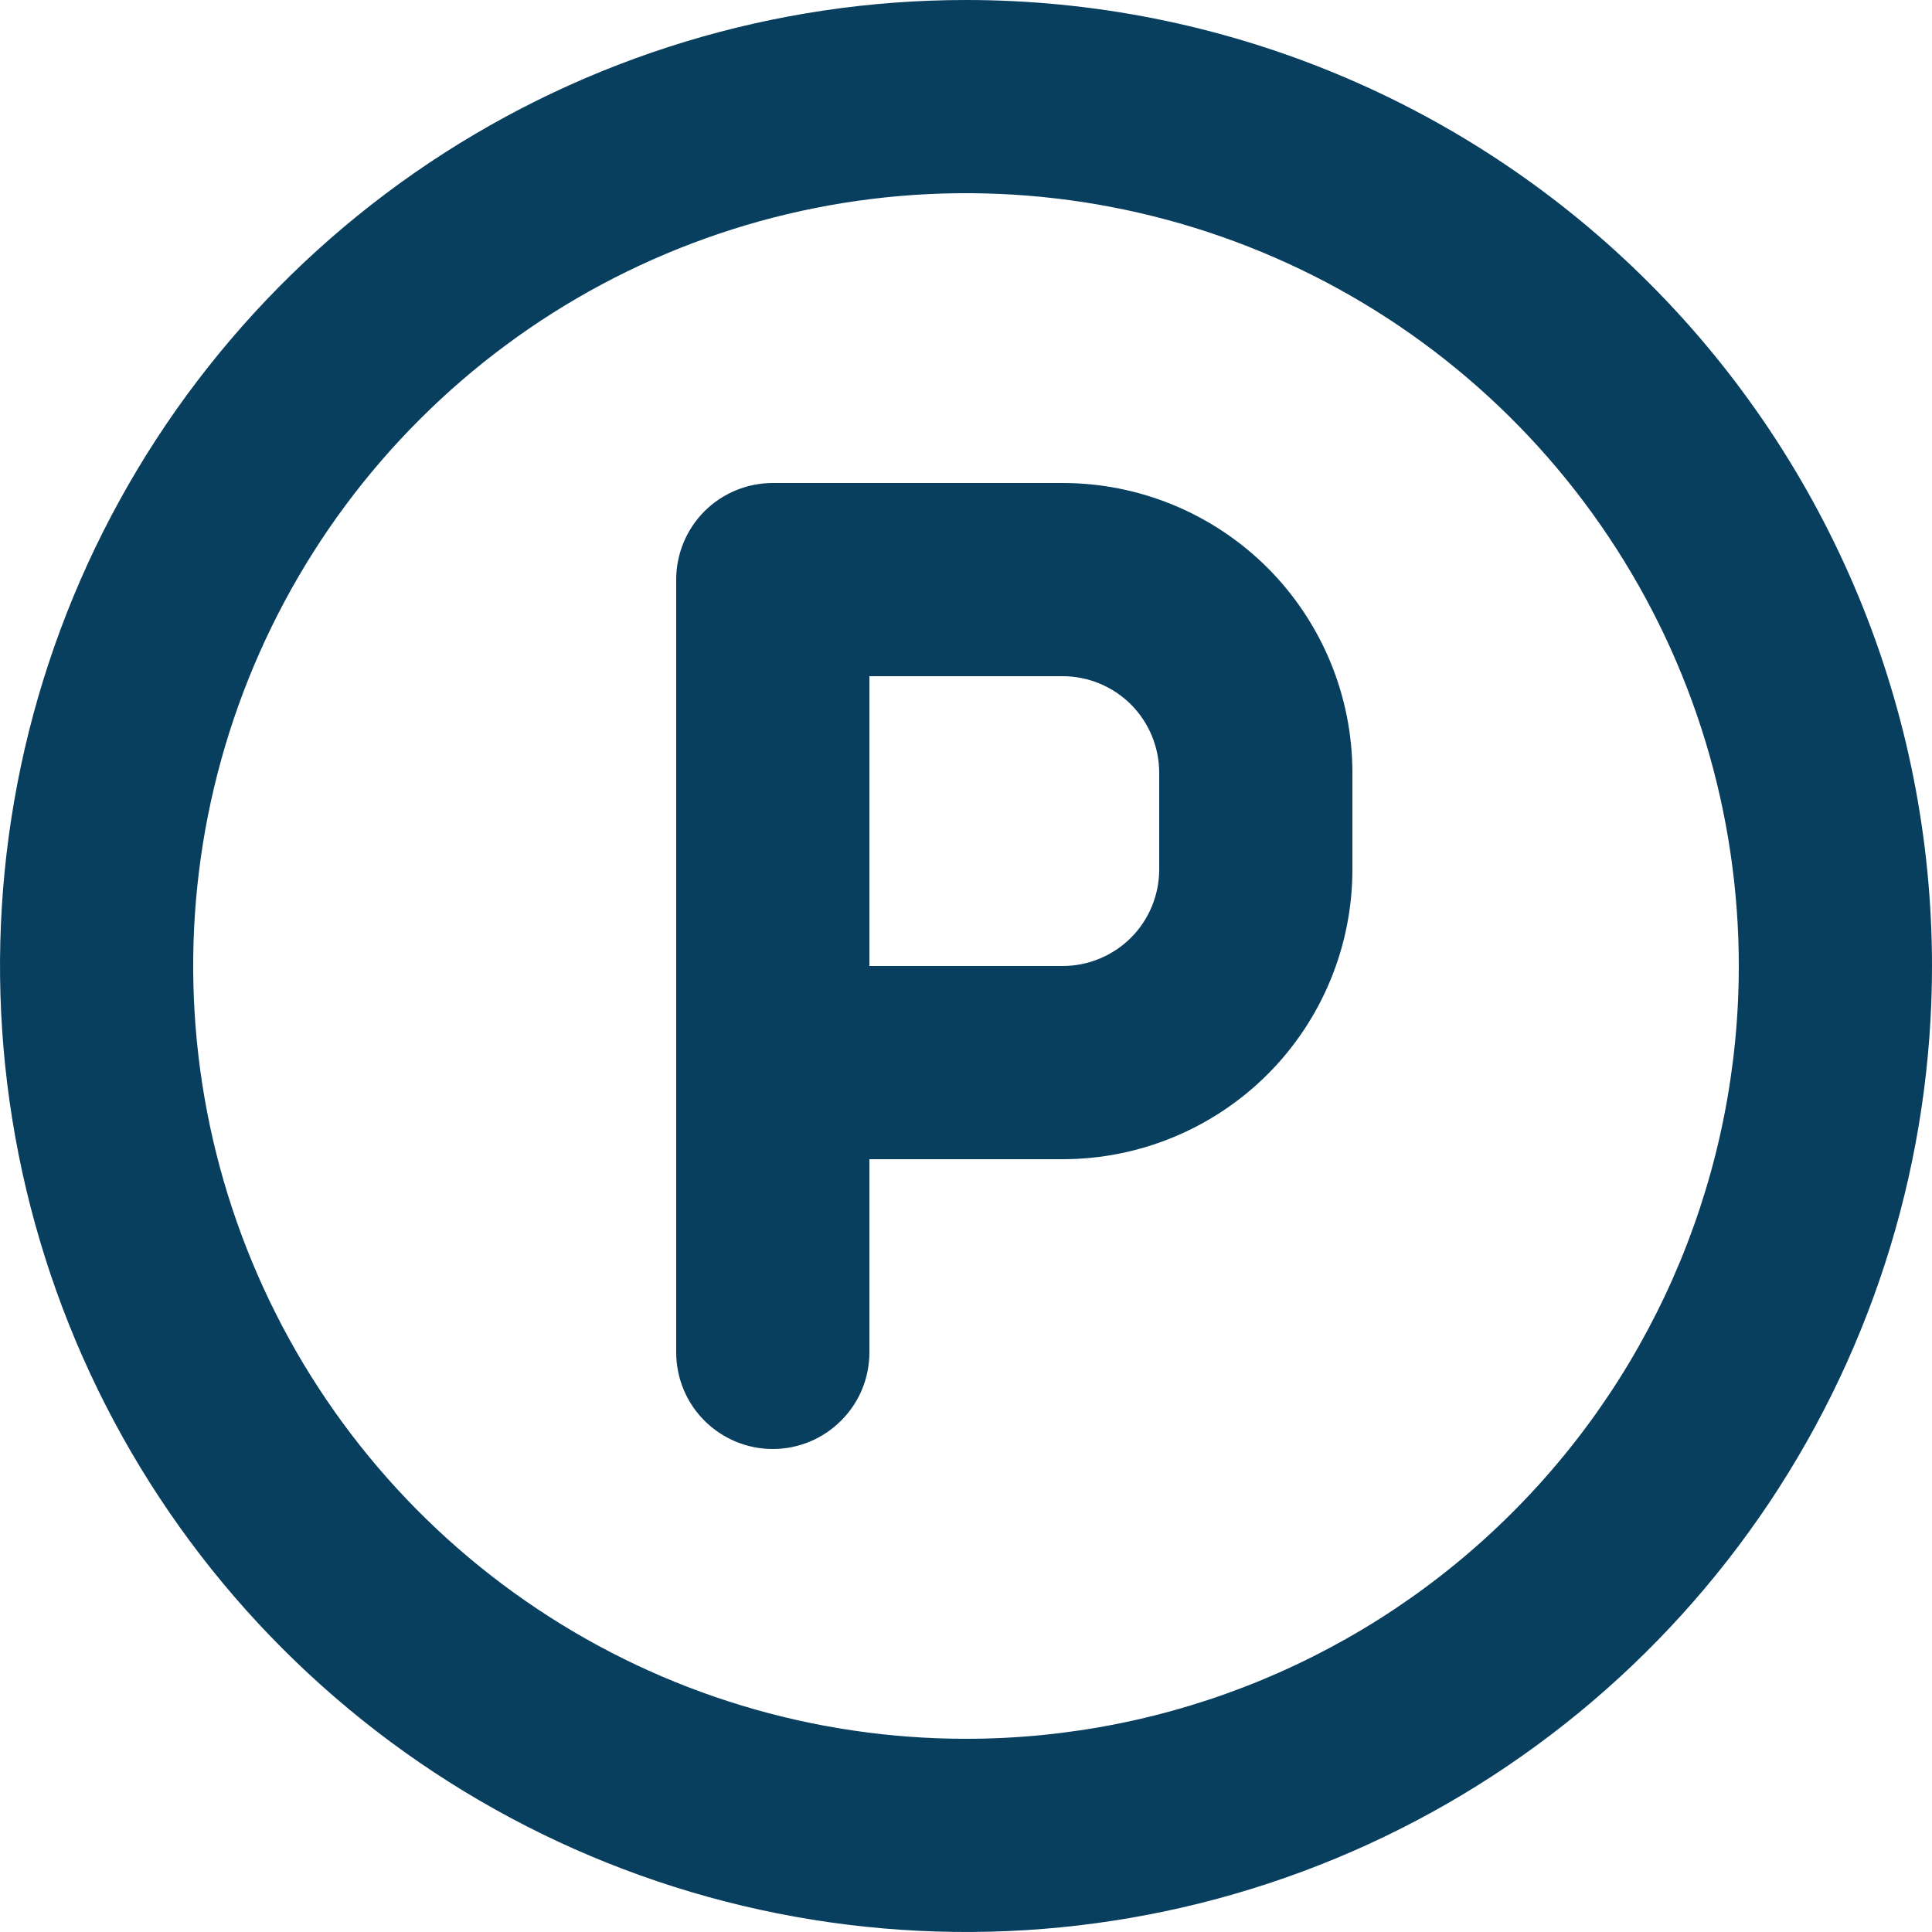 <?xml version="1.0" encoding="UTF-8"?> <svg xmlns="http://www.w3.org/2000/svg" width="24" height="24" viewBox="0 0 24 24" fill="none"> <path d="M13.2 6H9.6C9.282 6 8.977 6.126 8.751 6.351C8.526 6.577 8.4 6.882 8.4 7.2V16.8C8.4 17.118 8.526 17.424 8.751 17.648C8.977 17.874 9.282 18 9.6 18C9.918 18 10.223 17.874 10.448 17.648C10.674 17.424 10.8 17.118 10.8 16.8V14.4H13.2C14.155 14.4 15.07 14.021 15.746 13.346C16.421 12.671 16.8 11.755 16.8 10.8V9.6C16.8 8.645 16.421 7.73 15.746 7.054C15.07 6.379 14.155 6 13.2 6ZM14.4 10.8C14.4 11.118 14.274 11.424 14.049 11.649C13.823 11.874 13.518 12 13.2 12H10.8V8.4H13.2C13.518 8.4 13.823 8.526 14.049 8.751C14.274 8.977 14.4 9.282 14.4 9.6V10.8ZM12 0C9.627 0 7.307 0.704 5.333 2.022C3.36 3.341 1.822 5.215 0.913 7.408C0.005 9.601 -0.232 12.013 0.231 14.341C0.694 16.669 1.836 18.807 3.515 20.485C5.193 22.163 7.331 23.306 9.659 23.769C11.987 24.232 14.399 23.995 16.592 23.087C18.785 22.178 20.659 20.64 21.978 18.667C23.296 16.693 24 14.373 24 12C24 10.424 23.69 8.864 23.087 7.408C22.483 5.952 21.6 4.629 20.485 3.515C19.371 2.4 18.048 1.516 16.592 0.913C15.136 0.31 13.576 0 12 0ZM12 21.6C10.101 21.6 8.245 21.037 6.667 19.982C5.088 18.927 3.857 17.428 3.131 15.674C2.404 13.92 2.214 11.989 2.584 10.127C2.955 8.265 3.869 6.554 5.212 5.212C6.554 3.869 8.265 2.955 10.127 2.584C11.989 2.214 13.92 2.404 15.674 3.131C17.428 3.857 18.927 5.088 19.982 6.667C21.037 8.245 21.6 10.101 21.6 12C21.6 14.546 20.589 16.988 18.788 18.788C16.988 20.589 14.546 21.6 12 21.6Z" fill="#083E5E"></path> </svg> 